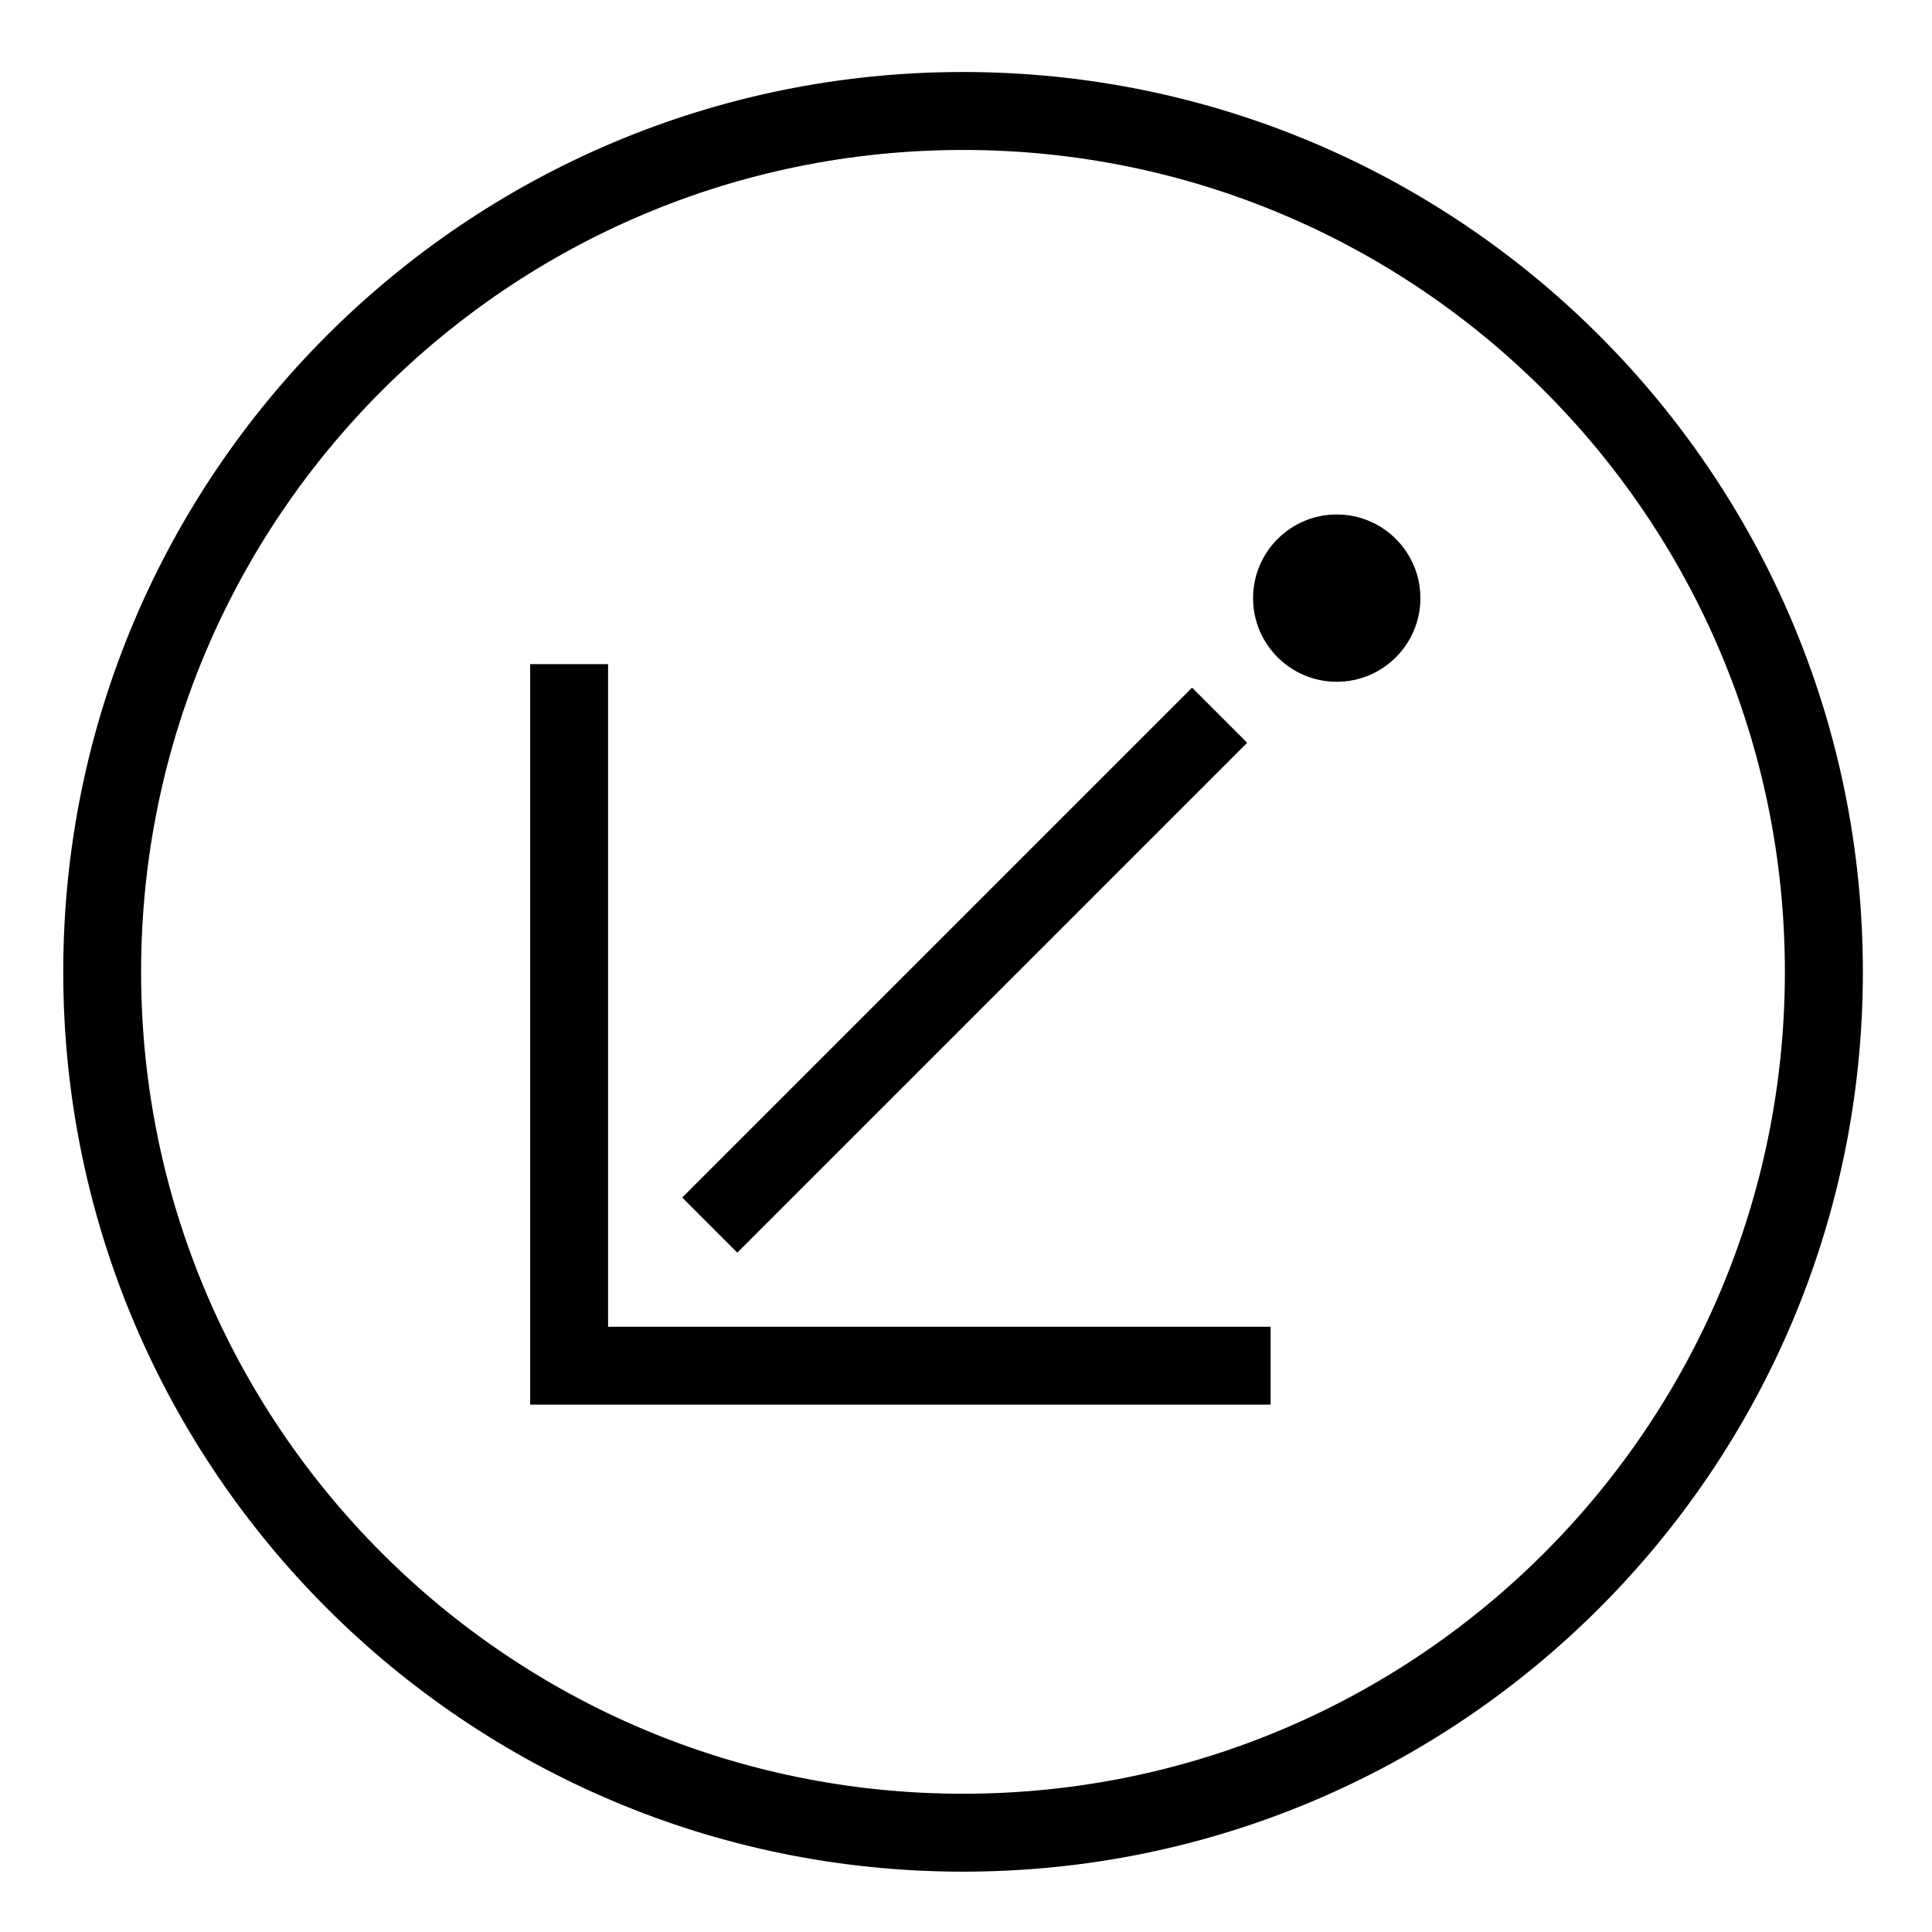 <?xml version="1.0" encoding="UTF-8"?>
<!-- Uploaded to: ICON Repo, www.iconrepo.com, Generator: ICON Repo Mixer Tools -->
<svg fill="#000000" width="800px" height="800px" version="1.1" viewBox="144 144 512 512" xmlns="http://www.w3.org/2000/svg">
 <g>
  <path d="m480.73 516.25v-20.652h-175.58v-175.59h-20.652v196.24h196.23"/>
  <path d="m459.91 326.24 14.602 14.602-135.12 135.12-14.602-14.602z"/>
  <path d="m520.42 302.51c0-12.242-9.93-22.168-22.168-22.168s-22.176 9.93-22.176 22.168c0 12.238 9.941 22.168 22.176 22.168 12.238 0 22.168-9.926 22.168-22.168z"/>
  <path d="m637.68 401.54c0 131.71-106.77 238.47-238.46 238.47-131.71 0-238.46-106.76-238.46-238.47 0-131.69 106.75-238.46 238.46-238.46 131.69 0.004 238.46 106.77 238.46 238.46zm-20.668 0c0-120.29-97.512-217.8-217.8-217.8-120.3 0-217.82 97.512-217.82 217.8 0 120.29 97.512 217.82 217.82 217.82 120.29 0 217.8-97.52 217.8-217.82z"/>
 </g>
</svg>